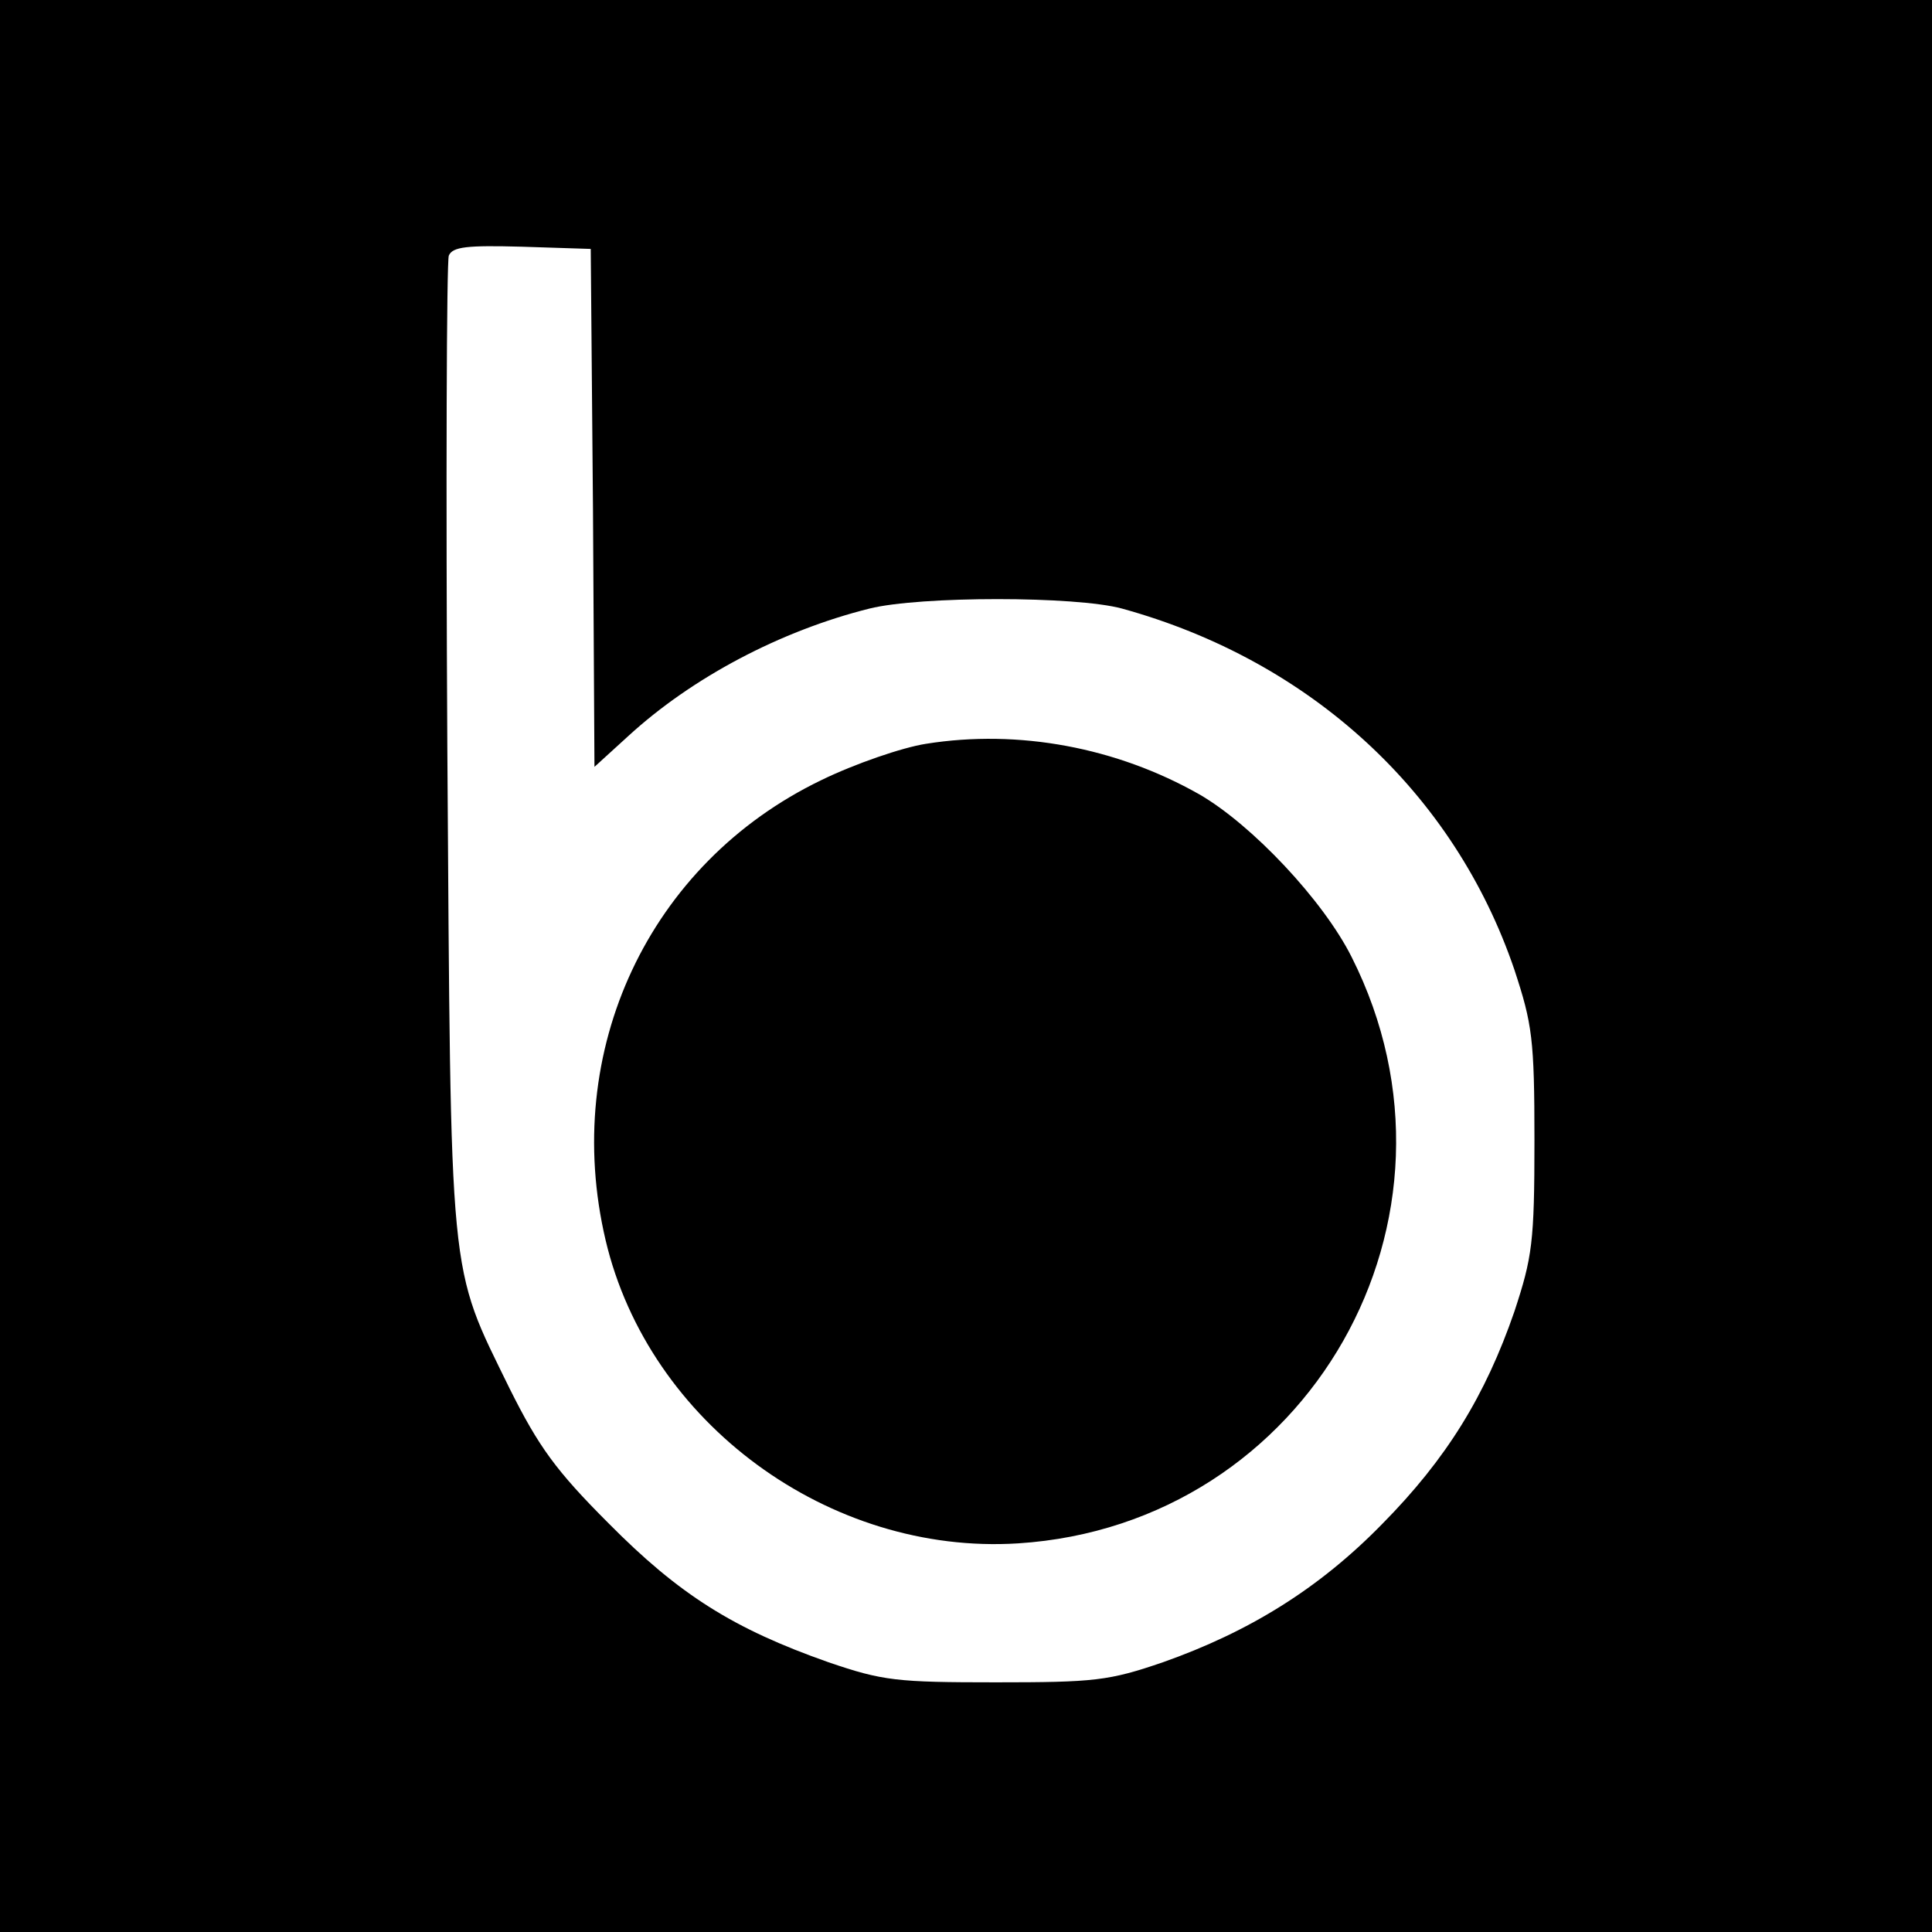 <?xml version="1.0" standalone="no"?>
<!DOCTYPE svg PUBLIC "-//W3C//DTD SVG 20010904//EN"
 "http://www.w3.org/TR/2001/REC-SVG-20010904/DTD/svg10.dtd">
<svg version="1.0" xmlns="http://www.w3.org/2000/svg"
 width="260pt" height="260pt" viewBox="0 0 260 260"
 preserveAspectRatio="xMidYMid meet">
<g transform="translate(0,260) scale(0.1,-0.1)"
fill="#000000" stroke="none">
<path d="M0 1300 l0 -1300 1300 0 1300 0 0 1300 0 1300 -1300 0 -1300 0 0
-1300z m798 616 l2 -348 45 41 c86 79 205 142 325 172 68 17 278 17 340 0 254
-70 447 -248 528 -486 24 -73 27 -93 27 -230 0 -137 -3 -157 -27 -230 -39
-113 -91 -198 -178 -286 -85 -87 -179 -145 -295 -186 -73 -25 -92 -27 -225
-27 -133 0 -152 2 -225 27 -128 45 -201 91 -296 187 -71 71 -94 103 -133 181
-83 170 -79 132 -84 863 -2 356 -1 655 2 662 5 12 25 14 98 12 l93 -3 3 -349z"/>
<path d="M1246 1599 c-32 -5 -96 -27 -141 -49 -232 -112 -350 -364 -290 -619
58 -246 301 -424 555 -408 391 25 626 438 449 789 -38 76 -134 178 -205 219
-111 63 -243 88 -368 68z"/>
</g>
</svg>

